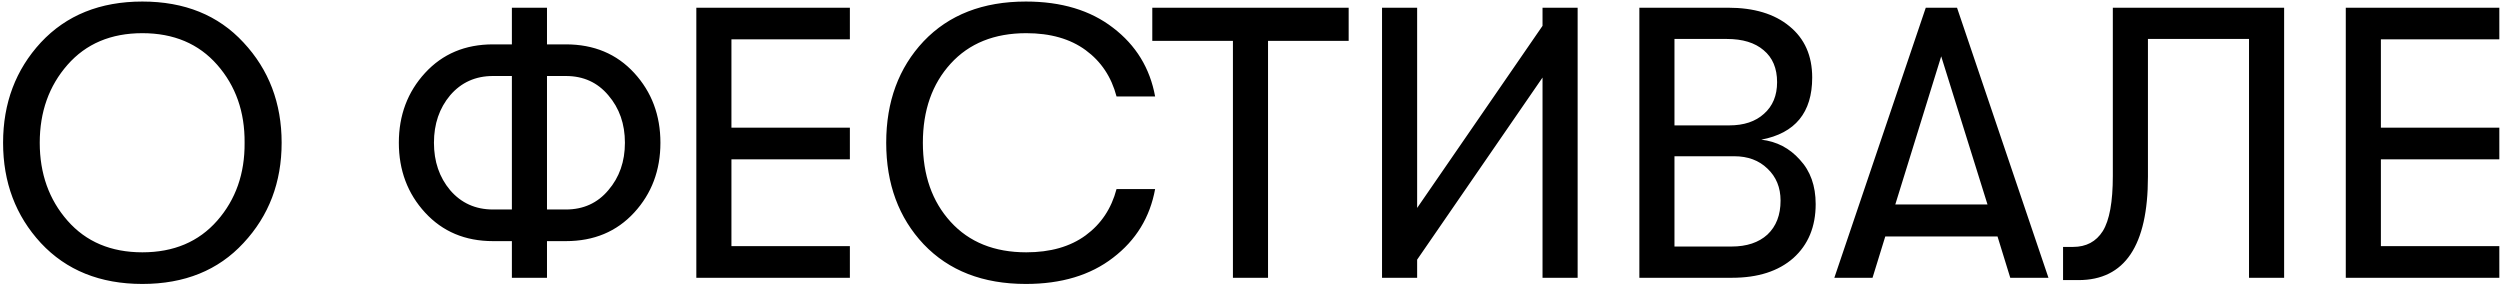 <?xml version="1.0" encoding="UTF-8"?> <svg xmlns="http://www.w3.org/2000/svg" width="648" height="74" viewBox="0 0 648 74" fill="none"> <path d="M63.1 63C56.567 70.067 47.833 73.6 36.9 73.6C25.967 73.6 17.2 70.067 10.6 63C4.067 55.933 0.8 47.267 0.8 37C0.8 26.733 4.067 18.067 10.6 11C17.2 3.933 25.967 0.4 36.9 0.4C47.833 0.4 56.567 3.933 63.1 11C69.7 18.067 73 26.733 73 37C73 47.267 69.7 55.933 63.1 63ZM17.5 57.2C22.3 62.667 28.767 65.4 36.9 65.4C45.033 65.4 51.5 62.667 56.3 57.2C61.1 51.733 63.467 45 63.4 37C63.467 29 61.1 22.267 56.3 16.8C51.5 11.333 45.033 8.6 36.9 8.6C28.767 8.6 22.3 11.333 17.5 16.8C12.7 22.267 10.3 29 10.3 37C10.3 45 12.7 51.733 17.5 57.2ZM146.68 11.5C153.947 11.5 159.847 13.967 164.38 18.9C168.914 23.833 171.18 29.867 171.18 37C171.18 44.133 168.914 50.167 164.38 55.1C159.847 60.033 153.947 62.5 146.68 62.5H141.78V72H132.68V62.5H127.78C120.58 62.5 114.714 60.033 110.18 55.1C105.647 50.167 103.38 44.133 103.38 37C103.38 29.867 105.647 23.833 110.18 18.9C114.714 13.967 120.58 11.5 127.78 11.5H132.68V2H141.78V11.5H146.68ZM116.68 24.7C113.88 28.033 112.48 32.133 112.48 37C112.48 41.867 113.88 45.967 116.68 49.3C119.547 52.633 123.247 54.3 127.78 54.3H132.68V19.7H127.78C123.247 19.7 119.547 21.367 116.68 24.7ZM146.68 54.3C151.214 54.3 154.88 52.633 157.68 49.3C160.547 45.967 161.98 41.867 161.98 37C161.98 32.133 160.547 28.033 157.68 24.7C154.88 21.367 151.214 19.7 146.68 19.7H141.78V54.3H146.68ZM180.488 72V2H220.288V10.2H189.588V33.1H220.288V41.3H189.588V63.8H220.288V72H180.488ZM265.906 73.6C254.773 73.6 245.94 70.167 239.406 63.3C232.94 56.433 229.706 47.667 229.706 37C229.706 26.333 232.94 17.567 239.406 10.7C245.94 3.833 254.773 0.4 265.906 0.4C275.106 0.4 282.64 2.667 288.506 7.2C294.44 11.733 298.073 17.667 299.406 25H289.406C288.073 19.933 285.406 15.933 281.406 13C277.406 10.067 272.273 8.6 266.006 8.6C257.74 8.6 251.206 11.233 246.406 16.5C241.606 21.767 239.206 28.6 239.206 37C239.206 45.4 241.606 52.233 246.406 57.5C251.206 62.767 257.74 65.4 266.006 65.4C272.273 65.4 277.406 63.933 281.406 61C285.406 58.067 288.073 54.067 289.406 49H299.406C298.073 56.333 294.44 62.267 288.506 66.8C282.64 71.333 275.106 73.6 265.906 73.6ZM319.574 72V10.6H298.674V2H349.574V10.6H328.674V72H319.574ZM399.823 20.1L367.323 67.3V72H358.223V2H367.323V53.9L399.823 6.7V2H408.923V72H399.823V20.1ZM456.522 36.2C460.522 36.667 463.855 38.4 466.522 41.4C469.255 44.333 470.622 48.167 470.622 52.9C470.622 58.767 468.689 63.433 464.822 66.9C460.955 70.3 455.655 72 448.922 72H424.922V2H447.922C454.655 2 459.955 3.6 463.822 6.8C467.755 10 469.722 14.433 469.722 20.1C469.722 29.167 465.322 34.533 456.522 36.2ZM447.622 10.1H434.022V32.5H448.222C452.022 32.5 455.022 31.5 457.222 29.5C459.489 27.5 460.622 24.767 460.622 21.3C460.622 17.7 459.455 14.933 457.122 13C454.855 11.067 451.689 10.1 447.622 10.1ZM448.822 63.9C452.755 63.9 455.855 62.867 458.122 60.8C460.389 58.667 461.522 55.733 461.522 52C461.522 48.6 460.389 45.833 458.122 43.7C455.922 41.567 453.055 40.5 449.522 40.5H434.022V63.9H448.822ZM521.06 72L517.76 61.3H488.66L485.36 72H475.46L499.16 2H507.26L530.96 72H521.06ZM491.26 53H515.16L503.16 14.6L491.26 53ZM534.745 64H537.345C540.745 64 543.311 62.633 545.045 59.9C546.778 57.1 547.645 52.333 547.645 45.6V2H592.045V72H582.945V10.1H556.745V45.8C556.745 63.667 550.745 72.6 538.745 72.6H534.745V64ZM608.027 72V2H647.827V10.2H617.127V33.1H647.827V41.3H617.127V63.8H647.827V72H608.027Z" fill="black"></path> </svg> 